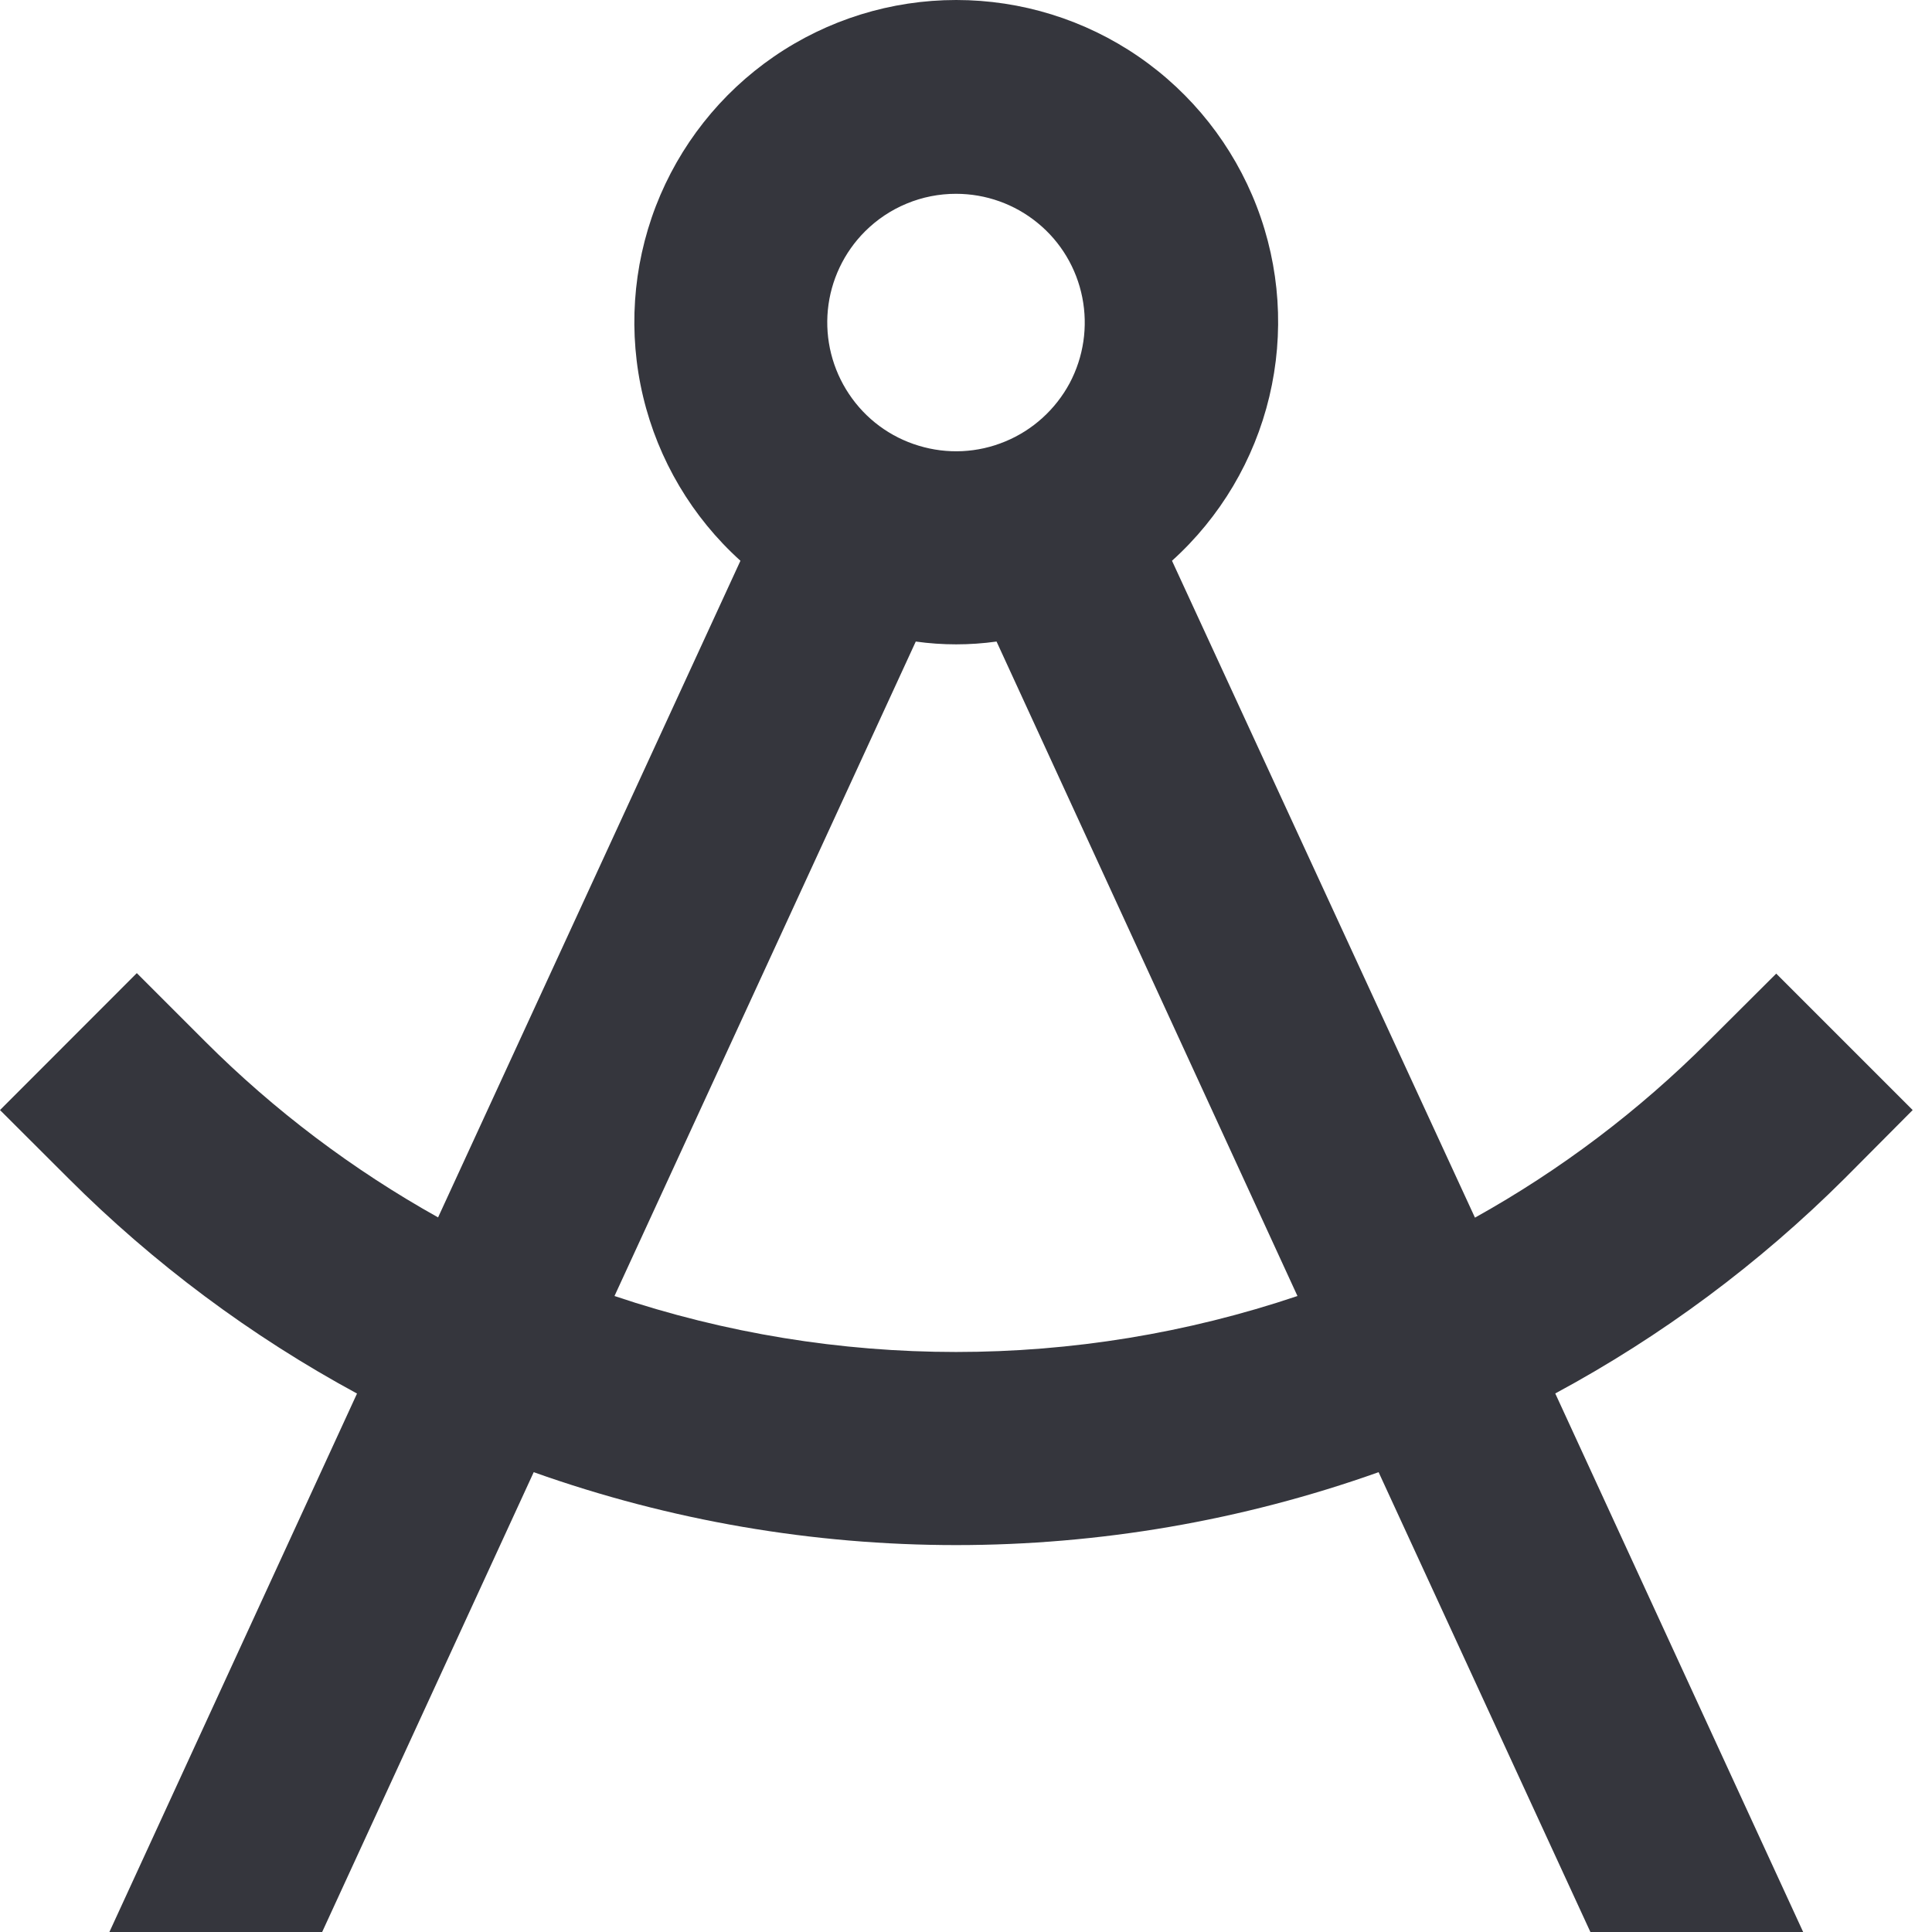 <?xml version="1.0" encoding="UTF-8"?> <svg xmlns="http://www.w3.org/2000/svg" width="16" height="16" viewBox="0 0 16 16" fill="none"><path d="M2.957 11.54L0.906 16H2.668L4.42 12.192C6.683 12.997 9.154 12.997 11.417 12.192L13.171 16H14.933L12.88 11.54C13.762 11.065 14.57 10.464 15.279 9.757L15.84 9.193L14.71 8.063L14.145 8.626C13.572 9.199 12.923 9.69 12.215 10.084L9.706 4.644C10.106 4.283 10.387 3.809 10.512 3.285C10.637 2.761 10.601 2.211 10.407 1.708C10.213 1.205 9.872 0.773 9.428 0.468C8.984 0.163 8.458 0 7.919 0C7.38 0 6.854 0.163 6.41 0.468C5.966 0.773 5.625 1.205 5.431 1.708C5.238 2.211 5.201 2.761 5.326 3.285C5.451 3.809 5.732 4.283 6.132 4.644L3.628 10.082C2.921 9.687 2.271 9.197 1.698 8.624L1.133 8.059L0 9.193L0.566 9.758C1.272 10.464 2.078 11.065 2.957 11.541V11.54ZM7.917 1.605C8.164 1.605 8.403 1.69 8.594 1.847C8.785 2.003 8.915 2.221 8.963 2.463C9.011 2.705 8.974 2.956 8.858 3.174C8.741 3.391 8.553 3.562 8.325 3.656C8.097 3.751 7.844 3.763 7.608 3.691C7.372 3.62 7.168 3.469 7.031 3.263C6.894 3.058 6.832 2.812 6.856 2.566C6.88 2.321 6.989 2.091 7.163 1.917C7.262 1.818 7.38 1.739 7.509 1.686C7.639 1.632 7.777 1.605 7.917 1.605ZM7.584 5.313C7.806 5.344 8.031 5.344 8.253 5.313L10.745 10.733C8.911 11.351 6.924 11.351 5.089 10.733L7.584 5.313Z" fill="#35363D"></path></svg> 